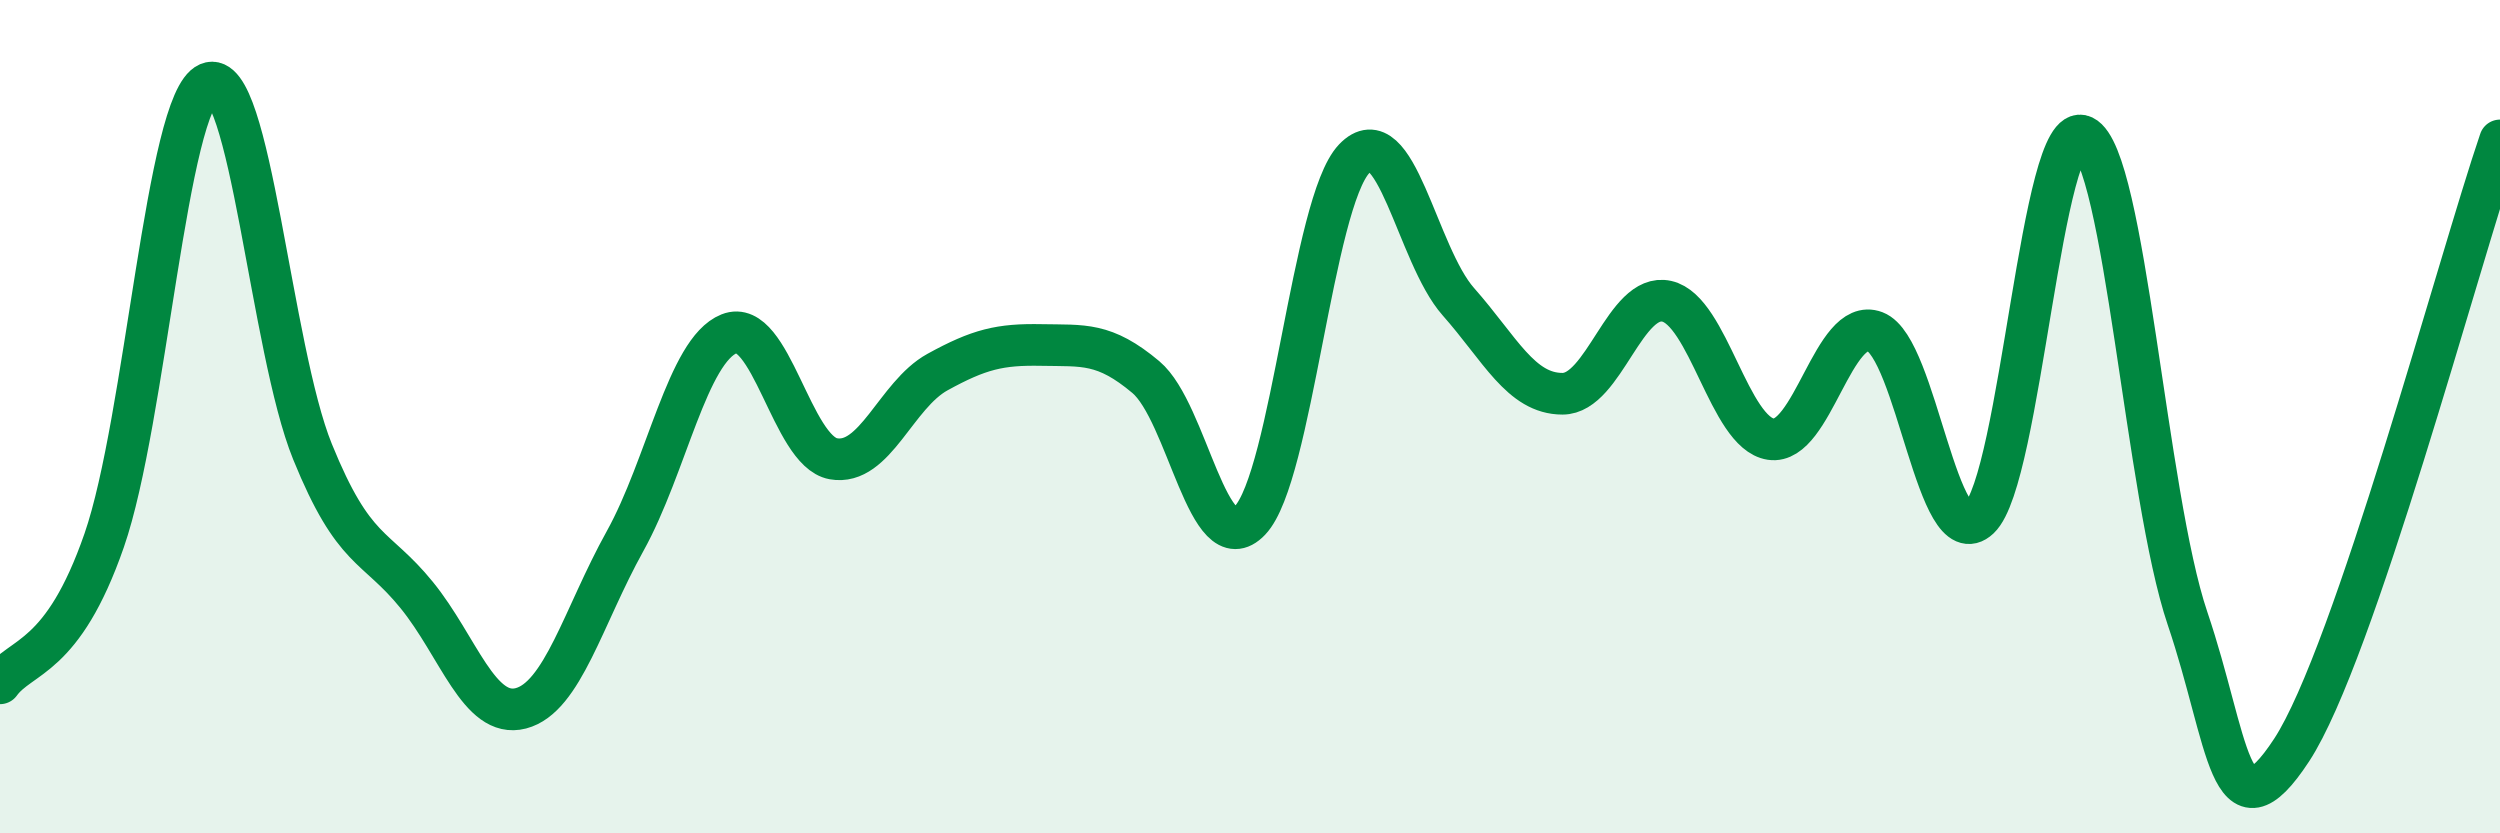 
    <svg width="60" height="20" viewBox="0 0 60 20" xmlns="http://www.w3.org/2000/svg">
      <path
        d="M 0,16.4 C 0.5,15.71 1.5,15.85 2.5,12.97 C 3.5,10.09 4,2.43 5,2 C 6,1.57 6.5,8.38 7.5,10.84 C 8.5,13.3 9,13.05 10,14.28 C 11,15.51 11.5,17.26 12.5,17 C 13.5,16.74 14,14.79 15,12.99 C 16,11.19 16.5,8.41 17.5,8.01 C 18.5,7.61 19,10.83 20,11.01 C 21,11.19 21.5,9.48 22.5,8.93 C 23.5,8.38 24,8.26 25,8.28 C 26,8.3 26.5,8.21 27.5,9.05 C 28.5,9.89 29,13.54 30,12.49 C 31,11.44 31.5,4.86 32.5,3.81 C 33.5,2.76 34,6.11 35,7.24 C 36,8.37 36.5,9.45 37.5,9.45 C 38.5,9.45 39,7.01 40,7.23 C 41,7.45 41.5,10.39 42.5,10.54 C 43.5,10.69 44,7.58 45,7.96 C 46,8.34 46.5,13.38 47.5,12.44 C 48.5,11.5 49,2.79 50,3.27 C 51,3.75 51.5,11.89 52.5,14.84 C 53.5,17.79 53.5,20.29 55,18 C 56.5,15.71 59,6.3 60,3.37L60 20L0 20Z"
        fill="#008740"
        opacity="0.1"
        stroke-linecap="round"
        stroke-linejoin="round"
      />
      <path
        d="M 0,16.4 C 0.5,15.71 1.5,15.85 2.5,12.97 C 3.5,10.09 4,2.43 5,2 C 6,1.57 6.5,8.38 7.5,10.84 C 8.5,13.3 9,13.05 10,14.28 C 11,15.51 11.5,17.26 12.5,17 C 13.5,16.74 14,14.79 15,12.99 C 16,11.19 16.5,8.41 17.5,8.01 C 18.5,7.61 19,10.83 20,11.01 C 21,11.19 21.5,9.48 22.5,8.93 C 23.5,8.38 24,8.26 25,8.28 C 26,8.3 26.5,8.21 27.5,9.05 C 28.5,9.89 29,13.54 30,12.49 C 31,11.44 31.5,4.86 32.5,3.81 C 33.5,2.76 34,6.11 35,7.24 C 36,8.37 36.5,9.45 37.5,9.45 C 38.5,9.45 39,7.01 40,7.23 C 41,7.45 41.5,10.39 42.5,10.54 C 43.5,10.69 44,7.58 45,7.96 C 46,8.34 46.5,13.38 47.5,12.44 C 48.5,11.5 49,2.79 50,3.27 C 51,3.75 51.5,11.89 52.5,14.84 C 53.5,17.79 53.5,20.29 55,18 C 56.5,15.71 59,6.3 60,3.37"
        stroke="#008740"
        stroke-width="1"
        fill="none"
        stroke-linecap="round"
        stroke-linejoin="round"
      />
    </svg>
  